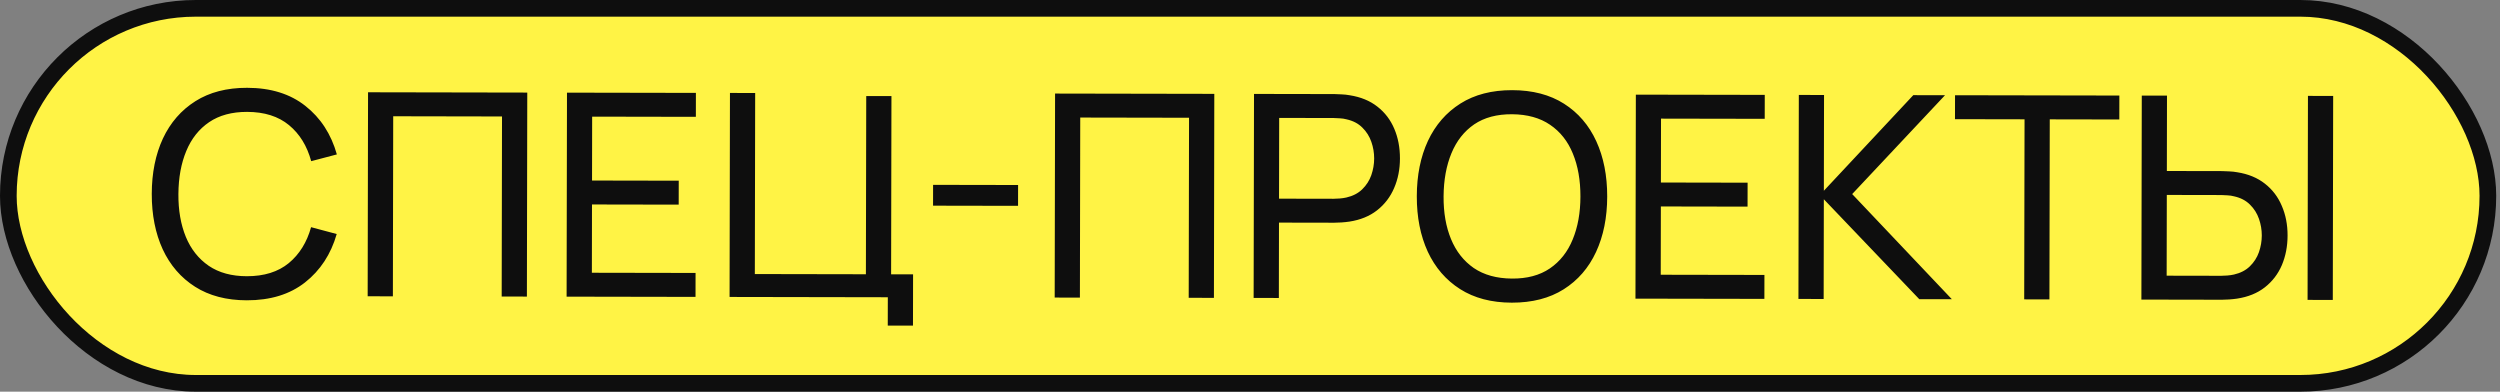 <?xml version="1.0" encoding="UTF-8"?> <svg xmlns="http://www.w3.org/2000/svg" width="600" height="94" viewBox="0 0 600 94" fill="none"><rect x="0" y="0" width="600" height="94" fill="#808080" stroke="none"/><rect x="2" y="2" width="595.09" height="90" rx="45" fill="#FFF345"></rect><rect x="2" y="2" width="595.09" height="90" rx="45" stroke="#0E0E0E" stroke-width="4"></rect><path d="M59.224 72.073C54.351 72.064 50.217 70.979 46.821 68.82C43.425 66.66 40.835 63.663 39.051 59.829C37.29 55.995 36.415 51.562 36.424 46.53C36.433 41.498 37.326 37.069 39.101 33.241C40.899 29.414 43.499 26.427 46.904 24.28C50.307 22.133 54.446 21.064 59.319 21.073C64.986 21.083 69.641 22.531 73.285 25.417C76.952 28.302 79.472 32.183 80.846 37.059L74.689 38.679C73.698 35.028 71.924 32.146 69.367 30.034C66.809 27.921 63.457 26.861 59.309 26.853C55.659 26.846 52.62 27.668 50.192 29.318C47.764 30.968 45.935 33.277 44.705 36.244C43.476 39.188 42.846 42.621 42.816 46.542C42.786 50.441 43.38 53.876 44.599 56.847C45.817 59.796 47.649 62.112 50.094 63.794C52.539 65.453 55.586 66.286 59.235 66.293C63.383 66.3 66.74 65.253 69.305 63.15C71.87 61.024 73.655 58.148 74.659 54.523L80.81 56.167C79.418 61.015 76.884 64.886 73.207 67.781C69.552 70.653 64.891 72.083 59.224 72.073ZM88.239 71.107L88.33 22.147L126.546 22.218L126.455 71.178L120.403 71.167L120.483 27.953L94.371 27.904L94.291 71.118L88.239 71.107ZM135.985 71.196L136.076 22.236L167.016 22.294L167.005 28.04L142.117 27.993L142.089 43.327L162.897 43.366L162.886 49.112L142.078 49.073L142.048 65.461L166.936 65.507L166.925 71.253L135.985 71.196ZM213.063 78.139L213.076 71.339L175.098 71.269L175.189 22.309L181.241 22.32L181.16 65.772L207.816 65.822L207.896 23.05L213.948 23.061L213.868 65.833L219.138 65.843L219.115 78.151L213.063 78.139ZM223.932 49.362L223.941 44.364L244.341 44.402L244.332 49.4L223.932 49.362ZM253.125 71.414L253.217 22.454L291.433 22.525L291.341 71.485L285.289 71.474L285.37 28.26L259.258 28.211L259.177 71.425L253.125 71.414ZM300.871 71.503L300.963 22.543L320.309 22.579C320.785 22.58 321.351 22.604 322.008 22.65C322.666 22.674 323.3 22.743 323.912 22.858C326.563 23.271 328.783 24.181 330.571 25.59C332.382 26.999 333.738 28.781 334.641 30.936C335.544 33.068 335.993 35.438 335.988 38.044C335.983 40.628 335.514 42.996 334.581 45.148C333.67 47.277 332.307 49.053 330.491 50.478C328.697 51.88 326.486 52.783 323.856 53.186C323.243 53.275 322.609 53.342 321.951 53.386C321.294 53.43 320.727 53.452 320.251 53.451L306.957 53.426L306.923 71.514L300.871 71.503ZM306.968 47.68L320.058 47.705C320.488 47.705 320.976 47.684 321.52 47.639C322.087 47.595 322.619 47.517 323.118 47.404C324.683 47.045 325.954 46.39 326.93 45.439C327.929 44.467 328.657 43.335 329.112 42.044C329.568 40.73 329.797 39.393 329.8 38.033C329.802 36.673 329.578 35.346 329.127 34.053C328.676 32.738 327.953 31.592 326.958 30.616C325.985 29.639 324.717 28.979 323.153 28.636C322.655 28.5 322.122 28.419 321.556 28.395C321.012 28.349 320.525 28.326 320.094 28.325L307.004 28.3L306.968 47.68ZM362.833 72.638C357.96 72.629 353.825 71.545 350.429 69.385C347.033 67.226 344.444 64.229 342.66 60.395C340.899 56.561 340.023 52.128 340.033 47.096C340.042 42.064 340.935 37.634 342.71 33.807C344.507 29.98 347.108 26.992 350.512 24.845C353.916 22.698 358.055 21.629 362.928 21.639C367.824 21.648 371.97 22.732 375.366 24.892C378.762 27.051 381.341 30.048 383.102 33.882C384.862 37.716 385.738 42.149 385.729 47.181C385.719 52.213 384.827 56.643 383.052 60.47C381.277 64.297 378.687 67.285 375.283 69.432C371.879 71.579 367.729 72.647 362.833 72.638ZM362.844 66.858C366.493 66.888 369.532 66.078 371.961 64.427C374.412 62.755 376.241 60.435 377.448 57.468C378.677 54.501 379.296 51.068 379.303 47.169C379.31 43.248 378.705 39.813 377.486 36.864C376.29 33.915 374.47 31.611 372.025 29.951C369.603 28.292 366.567 27.448 362.918 27.419C359.268 27.389 356.229 28.199 353.801 29.849C351.395 31.5 349.578 33.808 348.348 36.775C347.119 39.742 346.489 43.187 346.459 47.108C346.429 51.006 347.023 54.43 348.242 57.379C349.46 60.328 351.281 62.644 353.703 64.325C356.148 65.985 359.195 66.829 362.844 66.858ZM392.512 71.674L392.603 22.714L423.543 22.771L423.532 28.517L398.644 28.471L398.616 43.805L419.424 43.844L419.413 49.59L398.605 49.551L398.575 65.939L423.463 65.985L423.452 71.731L392.512 71.674ZM431.625 71.746L431.716 22.787L437.768 22.798L437.725 45.782L459.188 22.838L466.804 22.852L444.524 46.577L468.447 71.815L460.627 71.801L437.722 47.822L437.677 71.758L431.625 71.746ZM485.809 71.847L485.89 28.634L469.196 28.602L469.207 22.857L508.646 22.93L508.636 28.676L491.942 28.645L491.861 71.859L485.809 71.847ZM513.935 71.9L514.026 22.94L520.078 22.951L520.044 41.039L533.338 41.064C533.814 41.065 534.381 41.089 535.038 41.135C535.695 41.159 536.33 41.228 536.942 41.343C539.57 41.756 541.779 42.666 543.567 44.075C545.377 45.484 546.734 47.266 547.637 49.421C548.562 51.553 549.022 53.922 549.017 56.529C549.013 59.113 548.555 61.481 547.644 63.633C546.734 65.762 545.37 67.538 543.554 68.963C541.761 70.365 539.538 71.268 536.885 71.671C536.273 71.76 535.638 71.827 534.981 71.871C534.323 71.915 533.757 71.937 533.281 71.936L513.935 71.9ZM519.997 66.165L533.087 66.189C533.518 66.19 534.005 66.169 534.549 66.124C535.116 66.08 535.649 66.002 536.148 65.889C537.713 65.529 538.983 64.874 539.96 63.924C540.959 62.952 541.686 61.82 542.142 60.528C542.598 59.215 542.827 57.878 542.829 56.518C542.832 55.158 542.608 53.831 542.157 52.538C541.706 51.223 540.983 50.077 539.987 49.1C539.014 48.124 537.746 47.464 536.183 47.121C535.684 46.984 535.152 46.904 534.585 46.88C534.041 46.834 533.554 46.81 533.123 46.81L520.033 46.785L519.997 66.165ZM553.817 71.974L553.908 23.014L559.96 23.026L559.869 71.985L553.817 71.974Z" fill="#0E0E0E"></path></svg> 